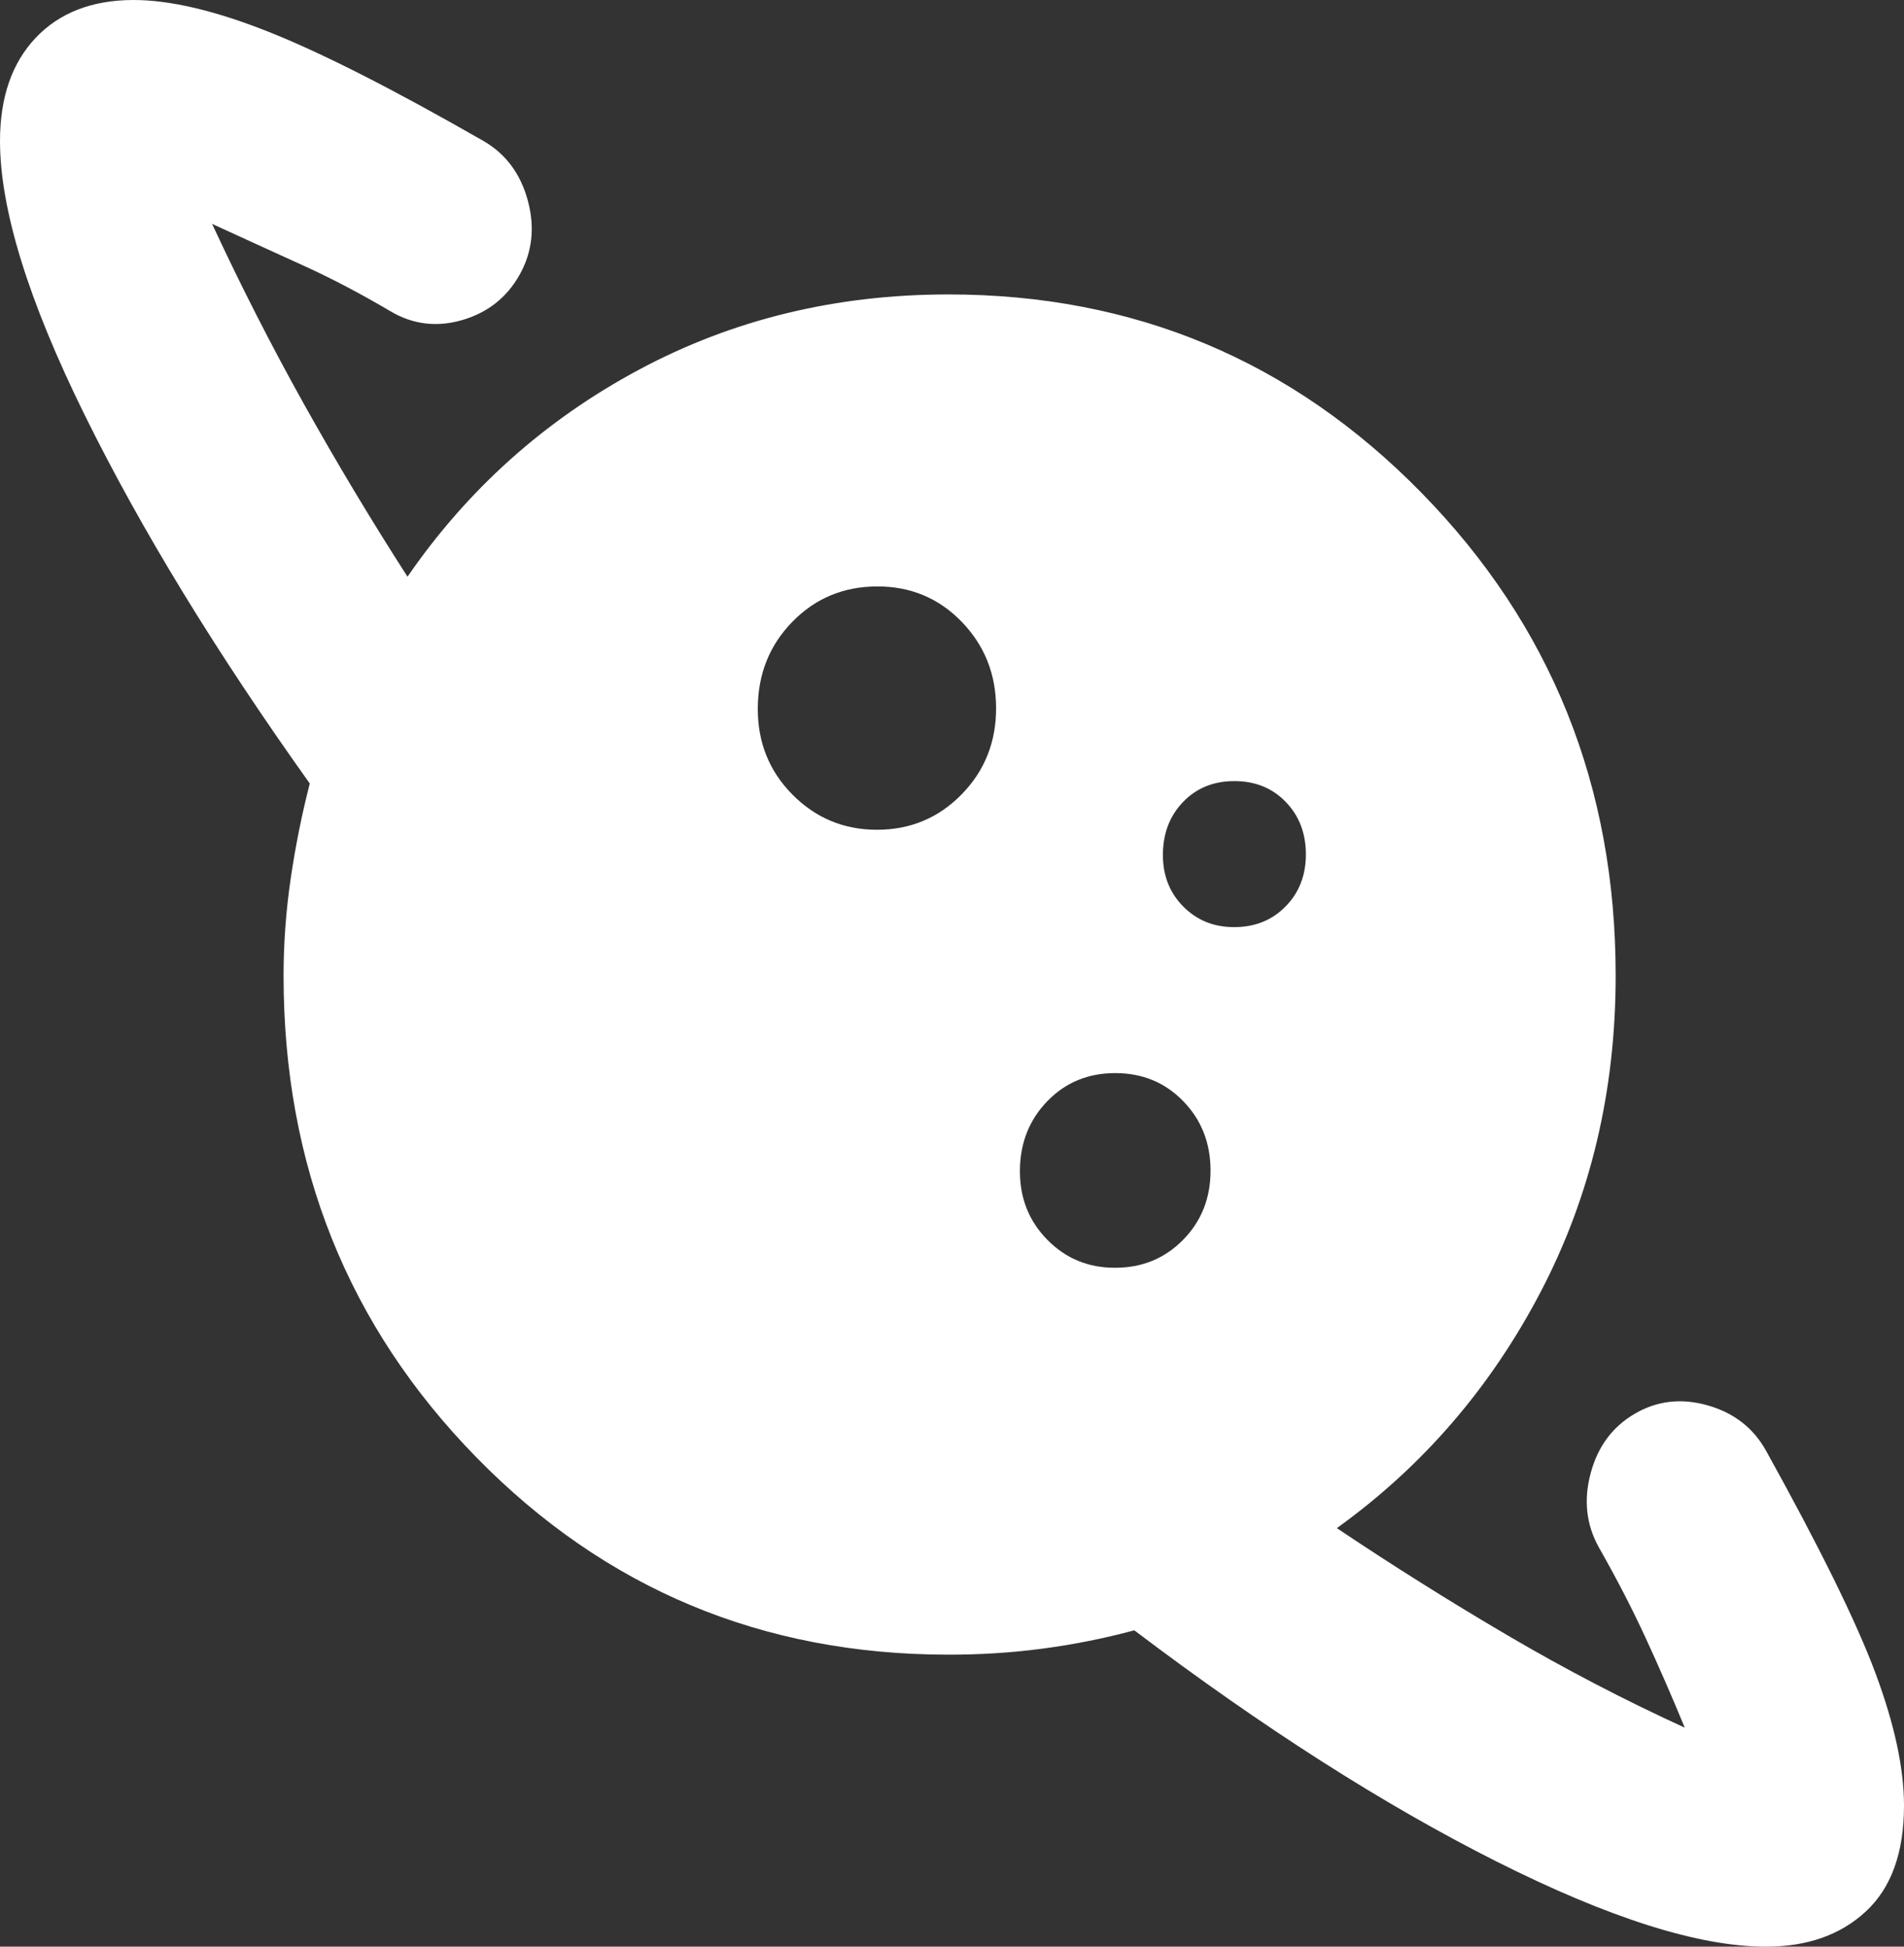 <svg width="90" height="92" viewBox="0 0 90 92" fill="none" xmlns="http://www.w3.org/2000/svg">
<rect x="0" y="0" width="90" height="92" fill="#333333" stroke="none"/>
<path d="M41.452 39.215C43.029 39.215 44.362 38.658 45.453 37.545C46.543 36.432 47.087 35.072 47.084 33.465C47.081 31.858 46.537 30.497 45.453 29.38C44.368 28.264 43.035 27.709 41.452 27.715C39.869 27.721 38.537 28.278 37.455 29.385C36.374 30.492 35.829 31.852 35.82 33.465C35.811 35.078 36.356 36.44 37.455 37.55C38.555 38.66 39.887 39.215 41.452 39.215ZM83.467 92C80.313 92 76.07 90.658 70.738 87.975C65.407 85.292 59.7 81.65 53.617 77.05C52.19 77.433 50.745 77.722 49.283 77.915C47.82 78.108 46.336 78.203 44.831 78.2C36.045 78.2 28.611 75.095 22.528 68.885C16.446 62.675 13.404 55.085 13.404 46.115C13.404 44.582 13.517 43.048 13.742 41.515C13.967 39.982 14.268 38.487 14.643 37.03C10.213 30.82 6.665 25.013 4.001 19.61C1.337 14.206 0.003 9.893 0 6.67C0 4.6 0.563 2.972 1.69 1.785C2.816 0.598 4.355 0.003 6.308 0C8.035 0 10.157 0.498 12.674 1.495C15.191 2.492 18.589 4.217 22.866 6.67C23.917 7.283 24.613 8.223 24.952 9.49C25.292 10.756 25.159 11.925 24.556 12.995C23.952 14.065 23.051 14.775 21.852 15.125C20.654 15.474 19.527 15.339 18.473 14.72C17.046 13.877 15.657 13.148 14.305 12.535C12.954 11.922 11.527 11.27 10.025 10.58C11.377 13.493 12.823 16.33 14.364 19.09C15.905 21.85 17.537 24.572 19.262 27.255C22.115 23.115 25.757 19.857 30.188 17.48C34.618 15.103 39.499 13.915 44.831 13.915C53.617 13.915 61.071 17.04 67.192 23.29C73.314 29.54 76.374 37.148 76.371 46.115C76.371 51.558 75.187 56.542 72.82 61.065C70.453 65.588 67.244 69.307 63.191 72.22C65.82 73.983 68.505 75.67 71.248 77.28C73.99 78.89 76.787 80.347 79.637 81.65C79.036 80.193 78.418 78.775 77.781 77.395C77.144 76.015 76.411 74.597 75.582 73.14C74.981 72.067 74.849 70.898 75.186 69.635C75.522 68.371 76.217 67.431 77.272 66.815C78.326 66.199 79.472 66.065 80.709 66.415C81.947 66.764 82.866 67.473 83.467 68.54C86.02 73.14 87.747 76.648 88.648 79.065C89.549 81.481 90 83.57 90 85.33C90 87.553 89.399 89.222 88.198 90.335C86.996 91.448 85.419 92.003 83.467 92ZM52.716 59.915C53.992 59.915 55.063 59.473 55.928 58.59C56.794 57.707 57.224 56.615 57.221 55.315C57.218 54.015 56.788 52.923 55.928 52.04C55.069 51.157 53.998 50.715 52.716 50.715C51.433 50.715 50.364 51.157 49.508 52.04C48.652 52.923 48.219 54.015 48.21 55.315C48.201 56.615 48.634 57.709 49.508 58.595C50.382 59.481 51.451 59.921 52.716 59.915ZM58.348 43.815C59.324 43.815 60.132 43.488 60.772 42.835C61.412 42.182 61.73 41.359 61.727 40.365C61.724 39.371 61.406 38.548 60.772 37.895C60.138 37.242 59.33 36.915 58.348 36.915C57.366 36.915 56.559 37.242 55.928 37.895C55.298 38.548 54.978 39.371 54.969 40.365C54.96 41.359 55.28 42.184 55.928 42.84C56.577 43.496 57.384 43.821 58.348 43.815Z" fill="white"/>
</svg>
